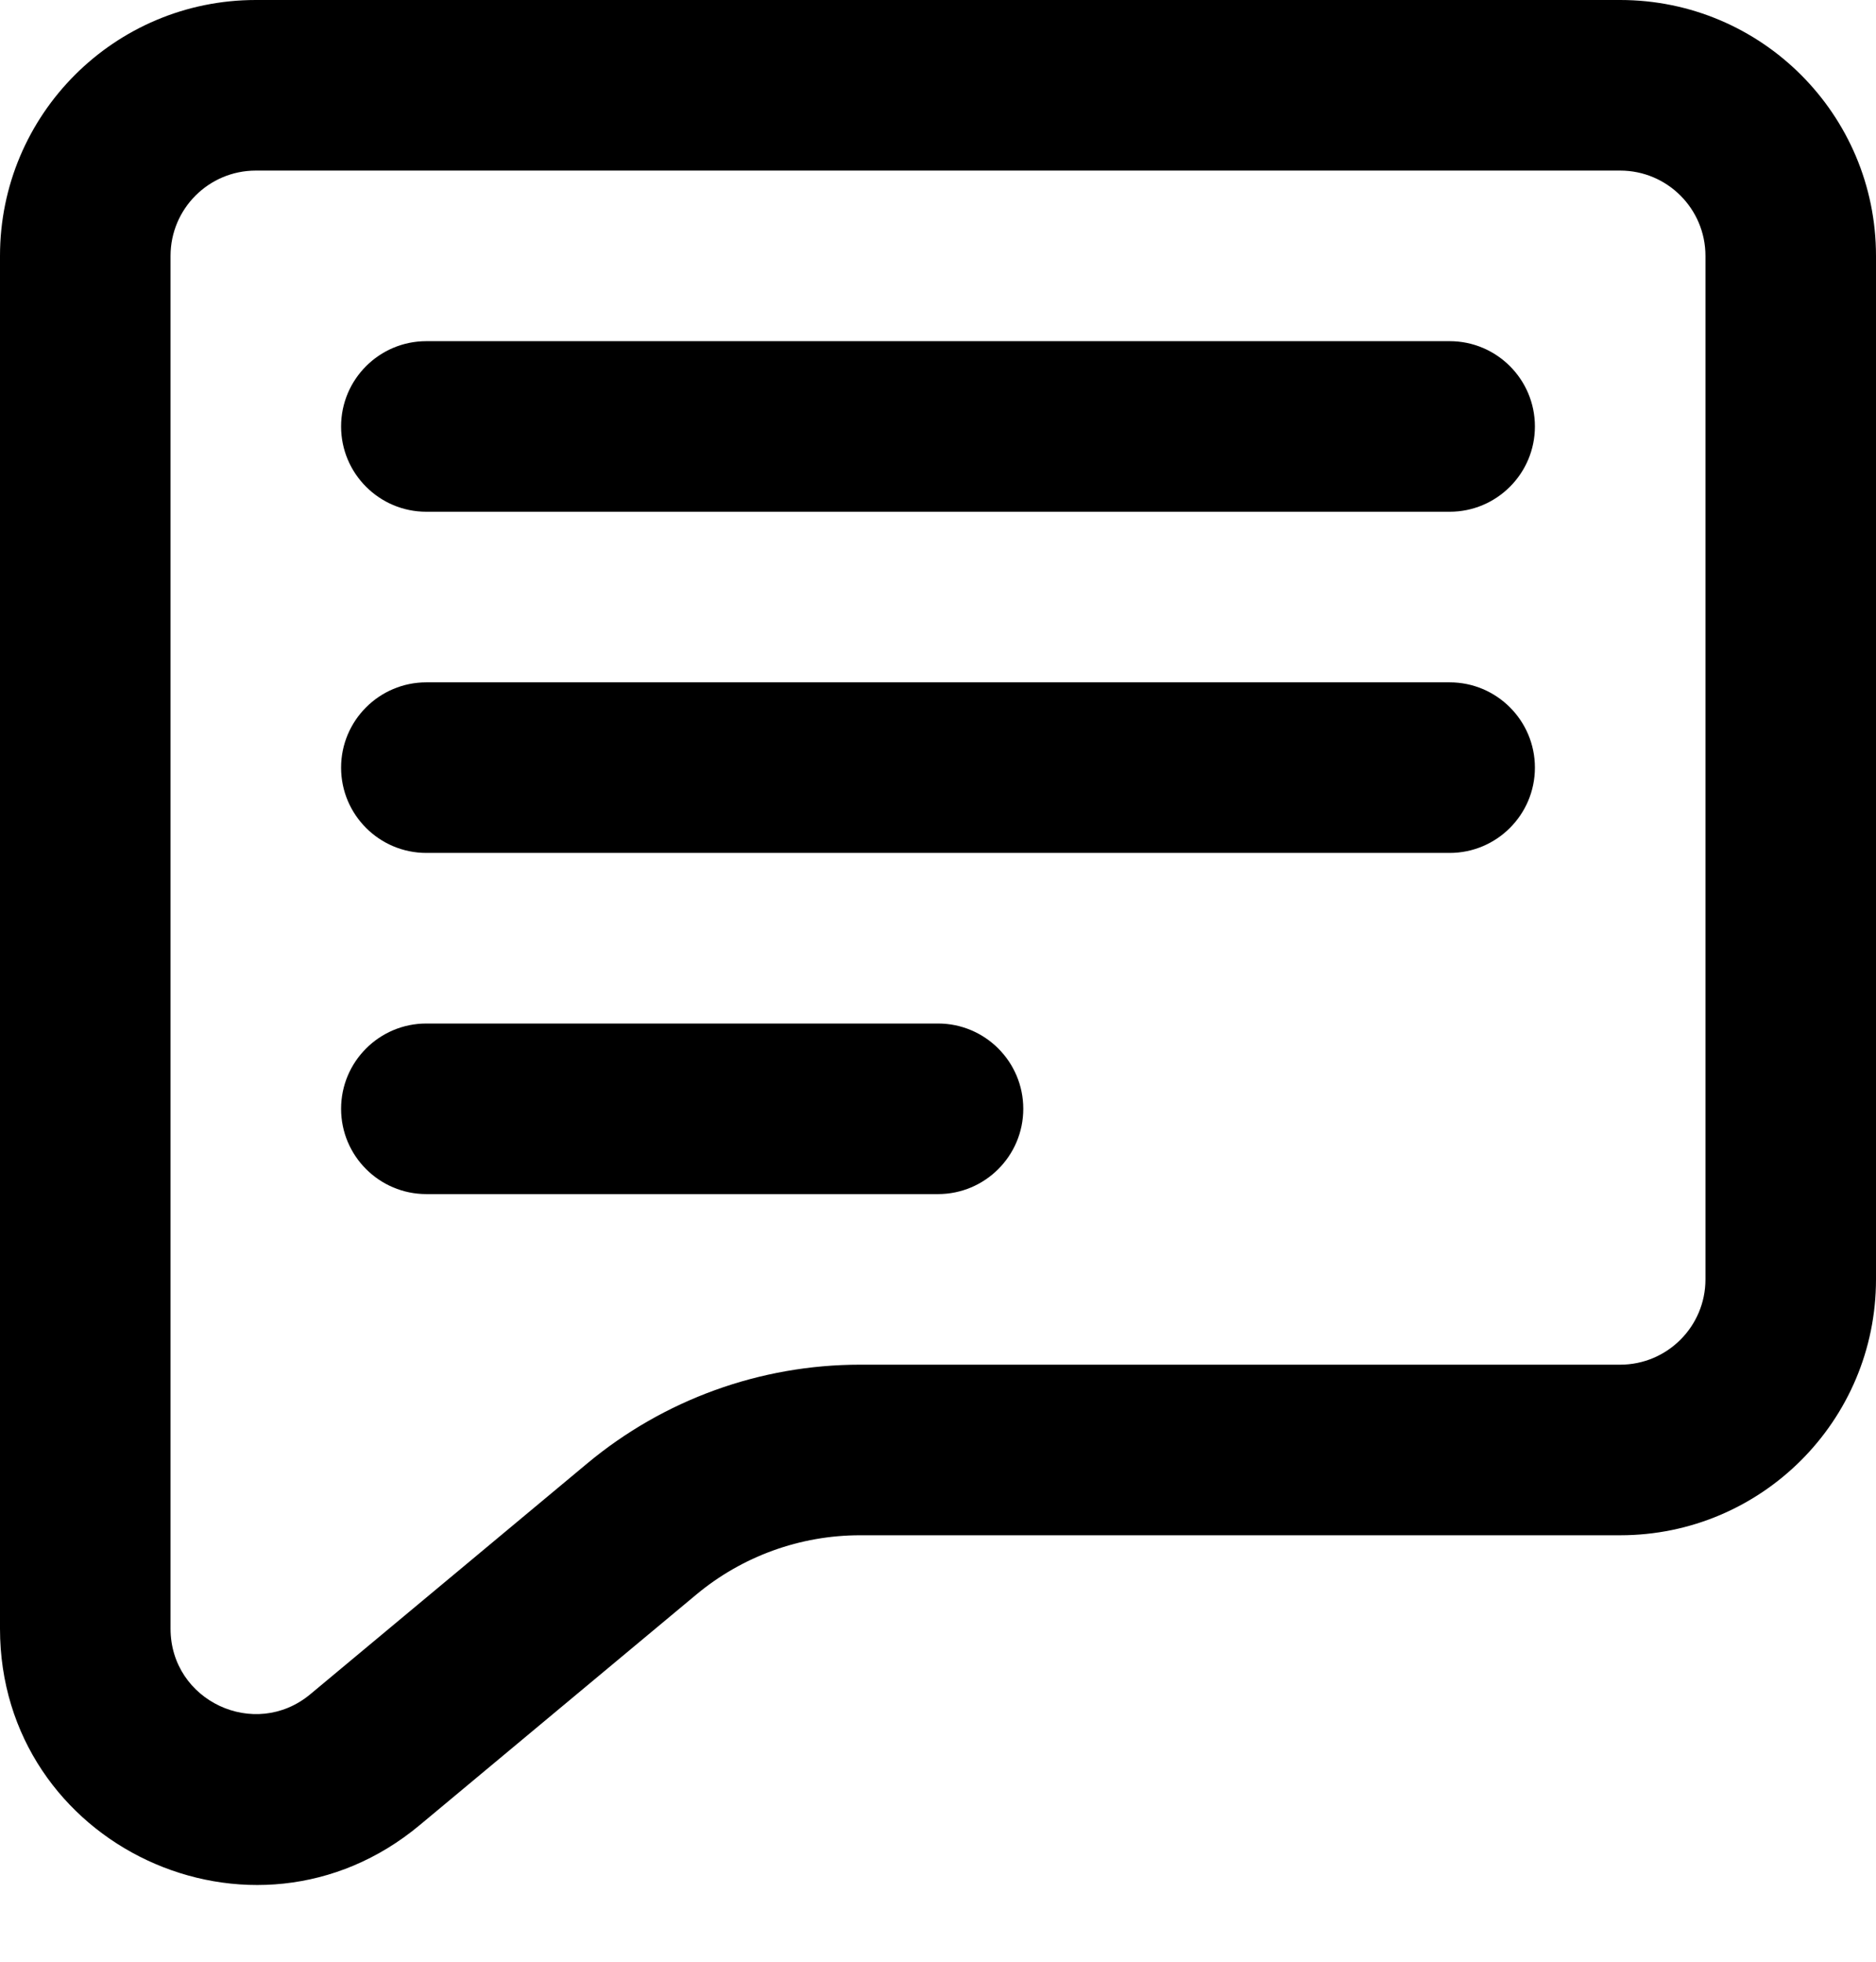 <svg width="22" height="23" viewBox="0 0 22 23" fill="none" xmlns="http://www.w3.org/2000/svg">
<path fill-rule="evenodd" clip-rule="evenodd" d="M19 2H3C2.448 2 2 2.448 2 3V19.095C2 19.943 2.989 20.406 3.64 19.863L6.885 17.159C7.784 16.41 8.916 16 10.086 16H19C19.552 16 20 15.552 20 15V3C20 2.448 19.552 2 19 2ZM22 3C22 1.343 20.657 0 19 0H3C1.343 0 0 1.343 0 3V19.095C0 21.638 2.967 23.028 4.921 21.399L8.166 18.695C8.705 18.246 9.384 18 10.086 18H19C20.657 18 22 16.657 22 15V3ZM5 6C4.448 6 4 5.552 4 5C4 4.448 4.448 4 5 4H17C17.552 4 18 4.448 18 5C18 5.552 17.552 6 17 6H5ZM5 10C4.448 10 4 9.552 4 9C4 8.448 4.448 8 5 8H17C17.552 8 18 8.448 18 9C18 9.552 17.552 10 17 10H5ZM4 13C4 13.552 4.448 14 5 14H11C11.552 14 12 13.552 12 13C12 12.448 11.552 12 11 12H5C4.448 12 4 12.448 4 13Z" fill="black" style="fill:black;fill-opacity:1;"/>
</svg>
